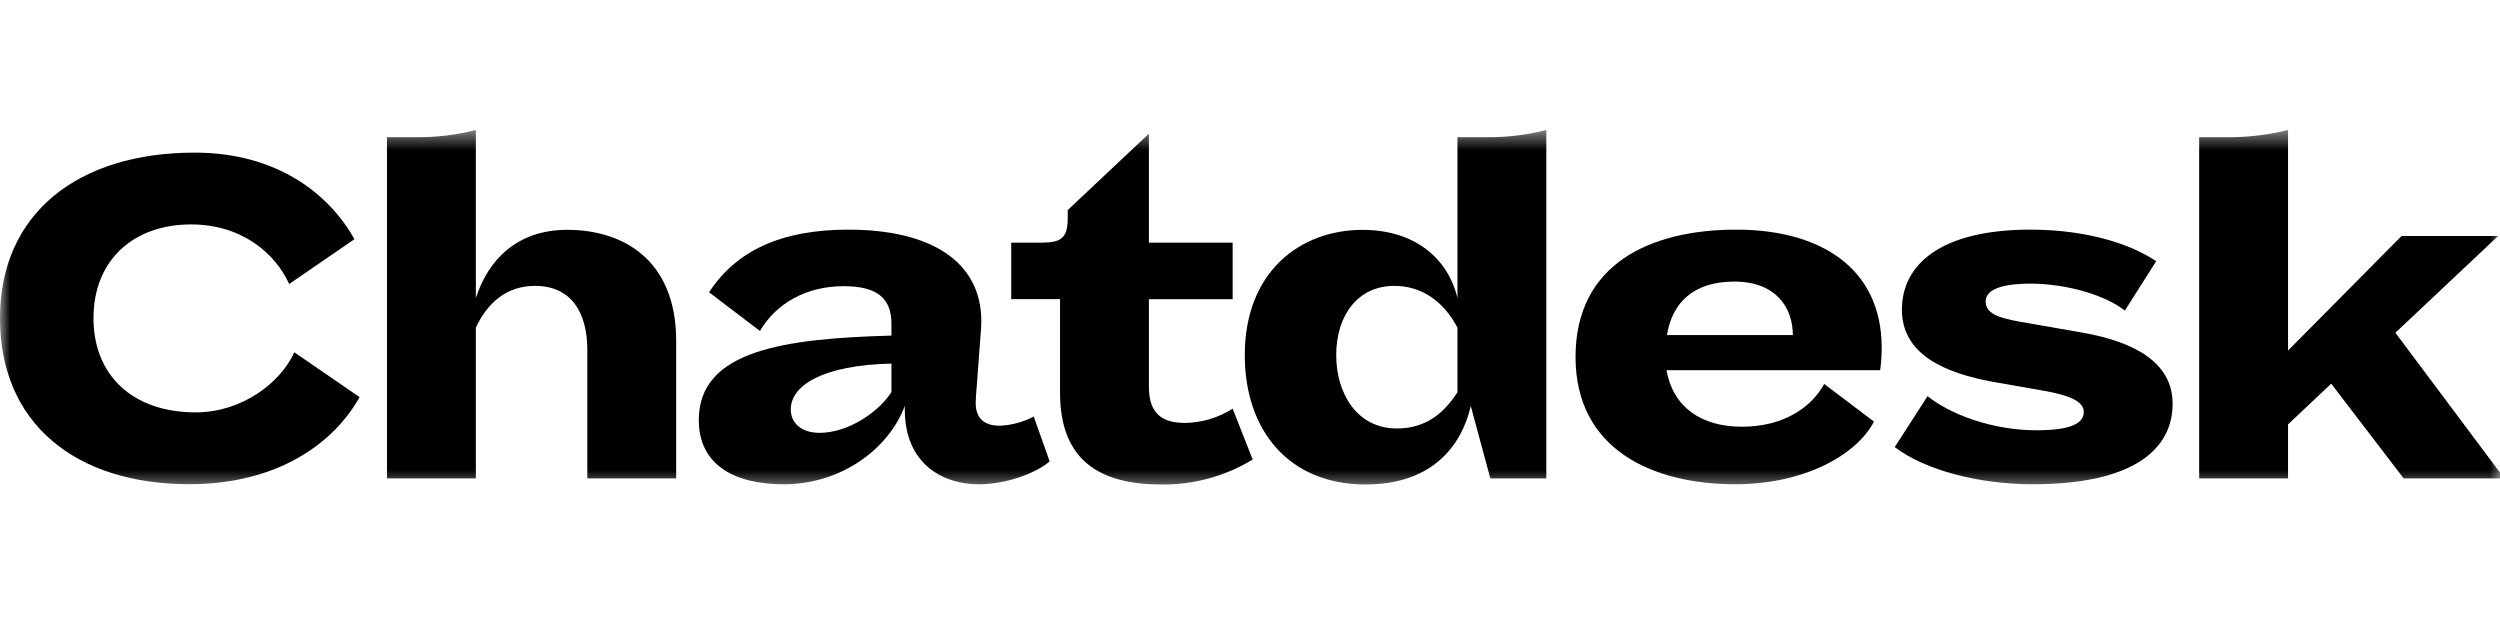 <svg width="125" height="32" viewBox="0 0 125 32" fill="none" xmlns="http://www.w3.org/2000/svg">
<g clip-path="url(#clip0_1834_529)">
<g clip-path="url(#clip1_1834_529)">
<mask id="mask0_1834_529" style="mask-type:luminance" maskUnits="userSpaceOnUse" x="-1" y="6" width="127" height="19">
<path d="M125.217 6.5H-0V24.5H125.217V6.5Z" fill="white" style="fill:white;fill:white;fill-opacity:1;"/>
</mask>
<g mask="url(#mask0_1834_529)">
<path d="M9.785 20.619C12.096 20.619 14.023 19.143 14.716 17.615L17.978 19.856C16.719 22.122 13.92 24.21 9.476 24.21C3.749 24.21 -0.001 21.154 -0.001 15.909C-0.001 10.664 3.903 7.631 9.733 7.631C13.843 7.631 16.463 9.696 17.721 11.96L14.459 14.2C13.766 12.673 12.096 11.221 9.553 11.221C6.651 11.221 4.674 13.029 4.674 15.906C4.674 18.784 6.651 20.619 9.785 20.619Z" fill="black" style="fill:black;fill:black;fill-opacity:1;"/>
<path d="M33.809 17.044V23.919H29.366V17.502C29.366 15.593 28.544 14.294 26.746 14.294C25.359 14.294 24.383 15.109 23.793 16.382V23.919H19.349V6.859H20.762C21.784 6.873 22.803 6.752 23.793 6.5V14.903C24.409 12.993 25.847 11.491 28.364 11.491C31.189 11.493 33.809 13.021 33.809 17.044Z" fill="black" style="fill:black;fill:black;fill-opacity:1;"/>
<path d="M45.24 20.471V20.293C44.469 22.38 42.132 24.214 39.178 24.214C36.764 24.214 34.94 23.272 34.94 21.005C34.94 17.492 39.255 16.931 44.572 16.779V16.193C44.572 14.971 43.93 14.309 42.184 14.309C40.334 14.309 38.819 15.149 37.997 16.549L35.454 14.614C36.815 12.526 39.075 11.482 42.414 11.482C46.524 11.482 49.066 13.061 49.066 16.066C49.066 16.32 49.041 16.6 49.015 16.931L48.836 19.325C48.81 19.631 48.784 19.936 48.784 20.14C48.784 20.904 49.195 21.286 49.991 21.286C50.584 21.26 51.163 21.103 51.686 20.827L52.483 23.07C51.738 23.707 50.222 24.216 48.938 24.216C47.166 24.214 45.24 23.221 45.24 20.471ZM39.538 20.471C39.538 21.158 40.077 21.642 40.976 21.642C42.44 21.642 43.956 20.573 44.572 19.605V18.179C41.13 18.256 39.538 19.274 39.538 20.471Z" fill="black" style="fill:black;fill:black;fill-opacity:1;"/>
<path d="M62.634 22.977C61.26 23.814 59.674 24.247 58.062 24.225C55.031 24.225 53.002 23.053 53.002 19.641V14.956H50.562V12.132H52.077C53.053 12.132 53.387 11.903 53.387 10.91V10.503L57.445 6.683V12.132H61.632V14.959H57.445V19.338C57.445 20.739 58.164 21.146 59.269 21.146C60.108 21.131 60.926 20.884 61.632 20.433L62.634 22.977Z" fill="black" style="fill:black;fill:black;fill-opacity:1;"/>
<path d="M74.516 23.919L73.54 20.303C73.078 22.289 71.614 24.224 68.275 24.224C64.474 24.224 62.239 21.551 62.239 17.757C62.239 13.556 65.039 11.493 68.121 11.493C70.766 11.493 72.41 12.945 72.872 14.905V6.859H74.311C75.324 6.872 76.334 6.751 77.316 6.5V23.919H74.516ZM72.872 16.382C72.23 15.16 71.177 14.294 69.713 14.294C67.889 14.294 66.811 15.771 66.811 17.757C66.811 19.692 67.864 21.424 69.842 21.424C71.382 21.424 72.256 20.558 72.872 19.616V16.382Z" fill="black" style="fill:black;fill:black;fill-opacity:1;"/>
<path d="M83.323 18.51C83.657 20.369 85.07 21.336 87.099 21.336C89.205 21.336 90.592 20.343 91.209 19.197L93.7 21.081C92.8 22.788 90.155 24.213 86.765 24.213C82.604 24.213 78.777 22.456 78.777 17.848C78.777 13.188 82.527 11.482 86.817 11.482C91.003 11.482 94.085 13.392 94.085 17.39C94.084 17.764 94.058 18.139 94.008 18.51H83.323ZM83.349 16.753H89.642C89.642 15.403 88.82 14.079 86.713 14.079C84.659 14.079 83.605 15.149 83.349 16.753Z" fill="black" style="fill:black;fill:black;fill-opacity:1;"/>
<path d="M101.645 24.213C98.974 24.213 96.277 23.526 94.736 22.355L96.379 19.808C97.484 20.7 99.591 21.514 101.825 21.514C103.623 21.514 104.188 21.133 104.188 20.598C104.188 20.063 103.468 19.758 102.133 19.528L99.667 19.095C97.279 18.663 95.095 17.746 95.095 15.48C95.095 13.29 96.945 11.482 101.517 11.482C104.342 11.482 106.525 12.195 107.809 13.061L106.242 15.531C105.292 14.767 103.34 14.181 101.517 14.181C100.437 14.181 99.282 14.359 99.282 15.072C99.282 15.658 99.872 15.887 101.028 16.091L104.085 16.626C106.73 17.084 108.631 18.128 108.631 20.19C108.631 22.456 106.679 24.213 101.645 24.213Z" fill="black" style="fill:black;fill:black;fill-opacity:1;"/>
<path d="M120.182 23.919L116.56 19.183L114.402 21.22V23.919H109.959V6.859H111.192C112.273 6.88 113.353 6.759 114.402 6.5V17.528L120.078 11.799H124.907L119.77 16.637L125.215 23.919H120.182Z" fill="black" style="fill:black;fill:black;fill-opacity:1;"/>
</g>
</g>
</g>
<defs>
<clipPath id="clip0_1834_529">
<rect width="125" height="32" fill="white" style="fill:white;fill:white;fill-opacity:1;"/>
</clipPath>
<clipPath id="clip1_1834_529">
<rect width="125.294" height="18" fill="white" style="fill:white;fill:white;fill-opacity:1;" transform="translate(0 6.5)"/>
</clipPath>
</defs>
</svg>
